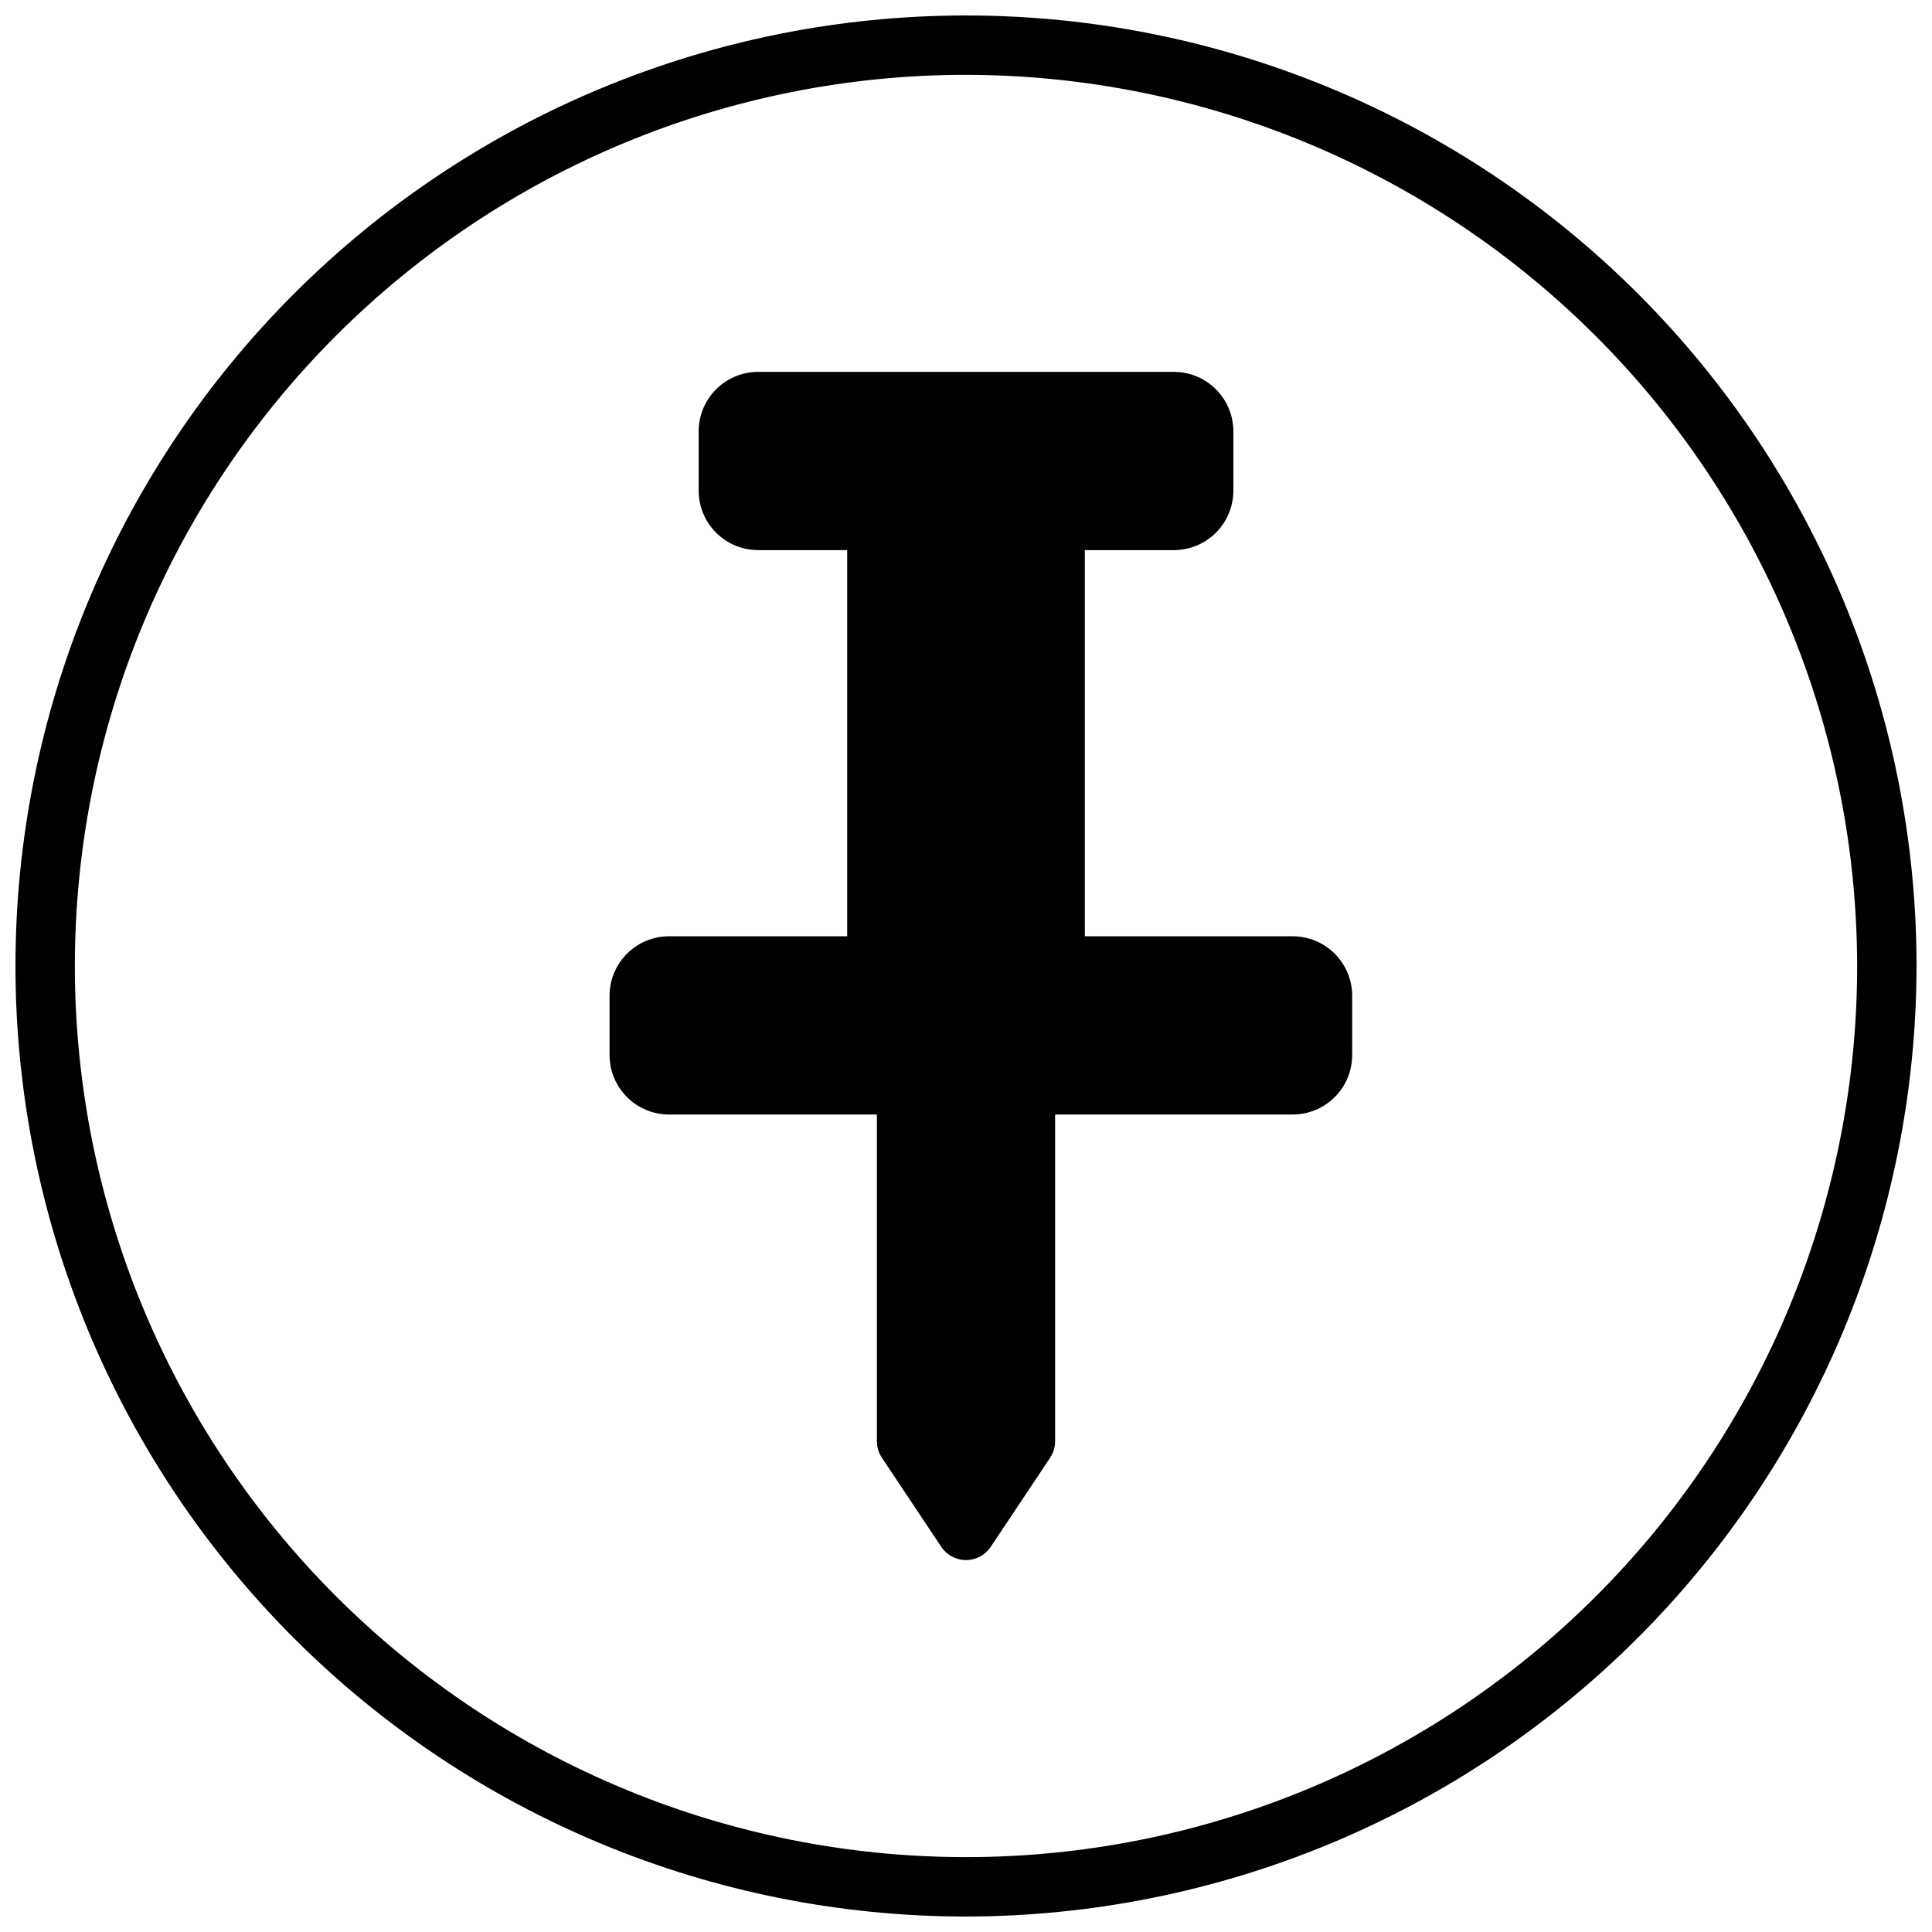 <?xml version="1.0" encoding="UTF-8"?>
<!-- Uploaded to: SVG Repo, www.svgrepo.com, Generator: SVG Repo Mixer Tools -->
<svg width="800px" height="800px" version="1.1" viewBox="144 144 512 512" xmlns="http://www.w3.org/2000/svg">
 <defs>
  <clipPath id="a">
   <path d="m148.09 148.09h503.81v503.81h-503.81z"/>
  </clipPath>
 </defs>
 <g clip-path="url(#a)">
  <path d="m400 651.9c-66.812 0-130.88-26.539-178.12-73.781-47.242-47.242-73.781-111.31-73.781-178.12 0-66.812 26.539-130.88 73.781-178.12s111.31-73.781 178.12-73.781c66.809 0 130.88 26.539 178.12 73.781 47.242 47.242 73.781 111.31 73.781 178.12-0.074 66.785-26.641 130.81-73.863 178.04-47.227 47.223-111.25 73.789-178.04 73.863zm0-488.07c-62.637 0-122.7 24.883-166.99 69.172-44.289 44.289-69.172 104.36-69.172 166.99 0 62.633 24.883 122.7 69.172 166.99 44.289 44.289 104.36 69.172 166.99 69.172 62.633 0 122.7-24.883 166.99-69.172 44.289-44.289 69.172-104.36 69.172-166.99-0.07-62.613-24.977-122.64-69.25-166.91-44.273-44.273-104.3-69.176-166.91-69.25zm102.34 244.04v15.742c-0.008 4.176-1.668 8.176-4.617 11.129-2.953 2.953-6.953 4.613-11.129 4.617h-62.977v86.59c0 1.555-0.461 3.074-1.32 4.367l-15.742 23.617h-0.004c-1.457 2.191-3.918 3.504-6.547 3.504-2.633 0-5.094-1.312-6.551-3.504l-15.742-23.617h-0.004c-0.859-1.293-1.32-2.812-1.32-4.367v-86.59h-55.105c-4.172-0.004-8.176-1.664-11.125-4.617-2.953-2.953-4.613-6.953-4.617-11.129v-15.742c0.004-4.176 1.664-8.176 4.617-11.129 2.949-2.949 6.953-4.609 11.125-4.617h47.23l0.004-102.34h-23.617c-4.176-0.004-8.176-1.664-11.129-4.617-2.949-2.949-4.609-6.953-4.617-11.125v-15.746c0.008-4.172 1.668-8.176 4.617-11.125 2.953-2.953 6.953-4.613 11.129-4.617h110.21c4.176 0.004 8.176 1.664 11.129 4.617 2.953 2.949 4.613 6.953 4.617 11.125v15.746c-0.004 4.172-1.664 8.176-4.617 11.125-2.953 2.953-6.953 4.613-11.129 4.617h-23.613v102.34h55.105-0.004c4.176 0.008 8.176 1.668 11.129 4.617 2.949 2.953 4.609 6.953 4.617 11.129z"/>
 </g>
</svg>
